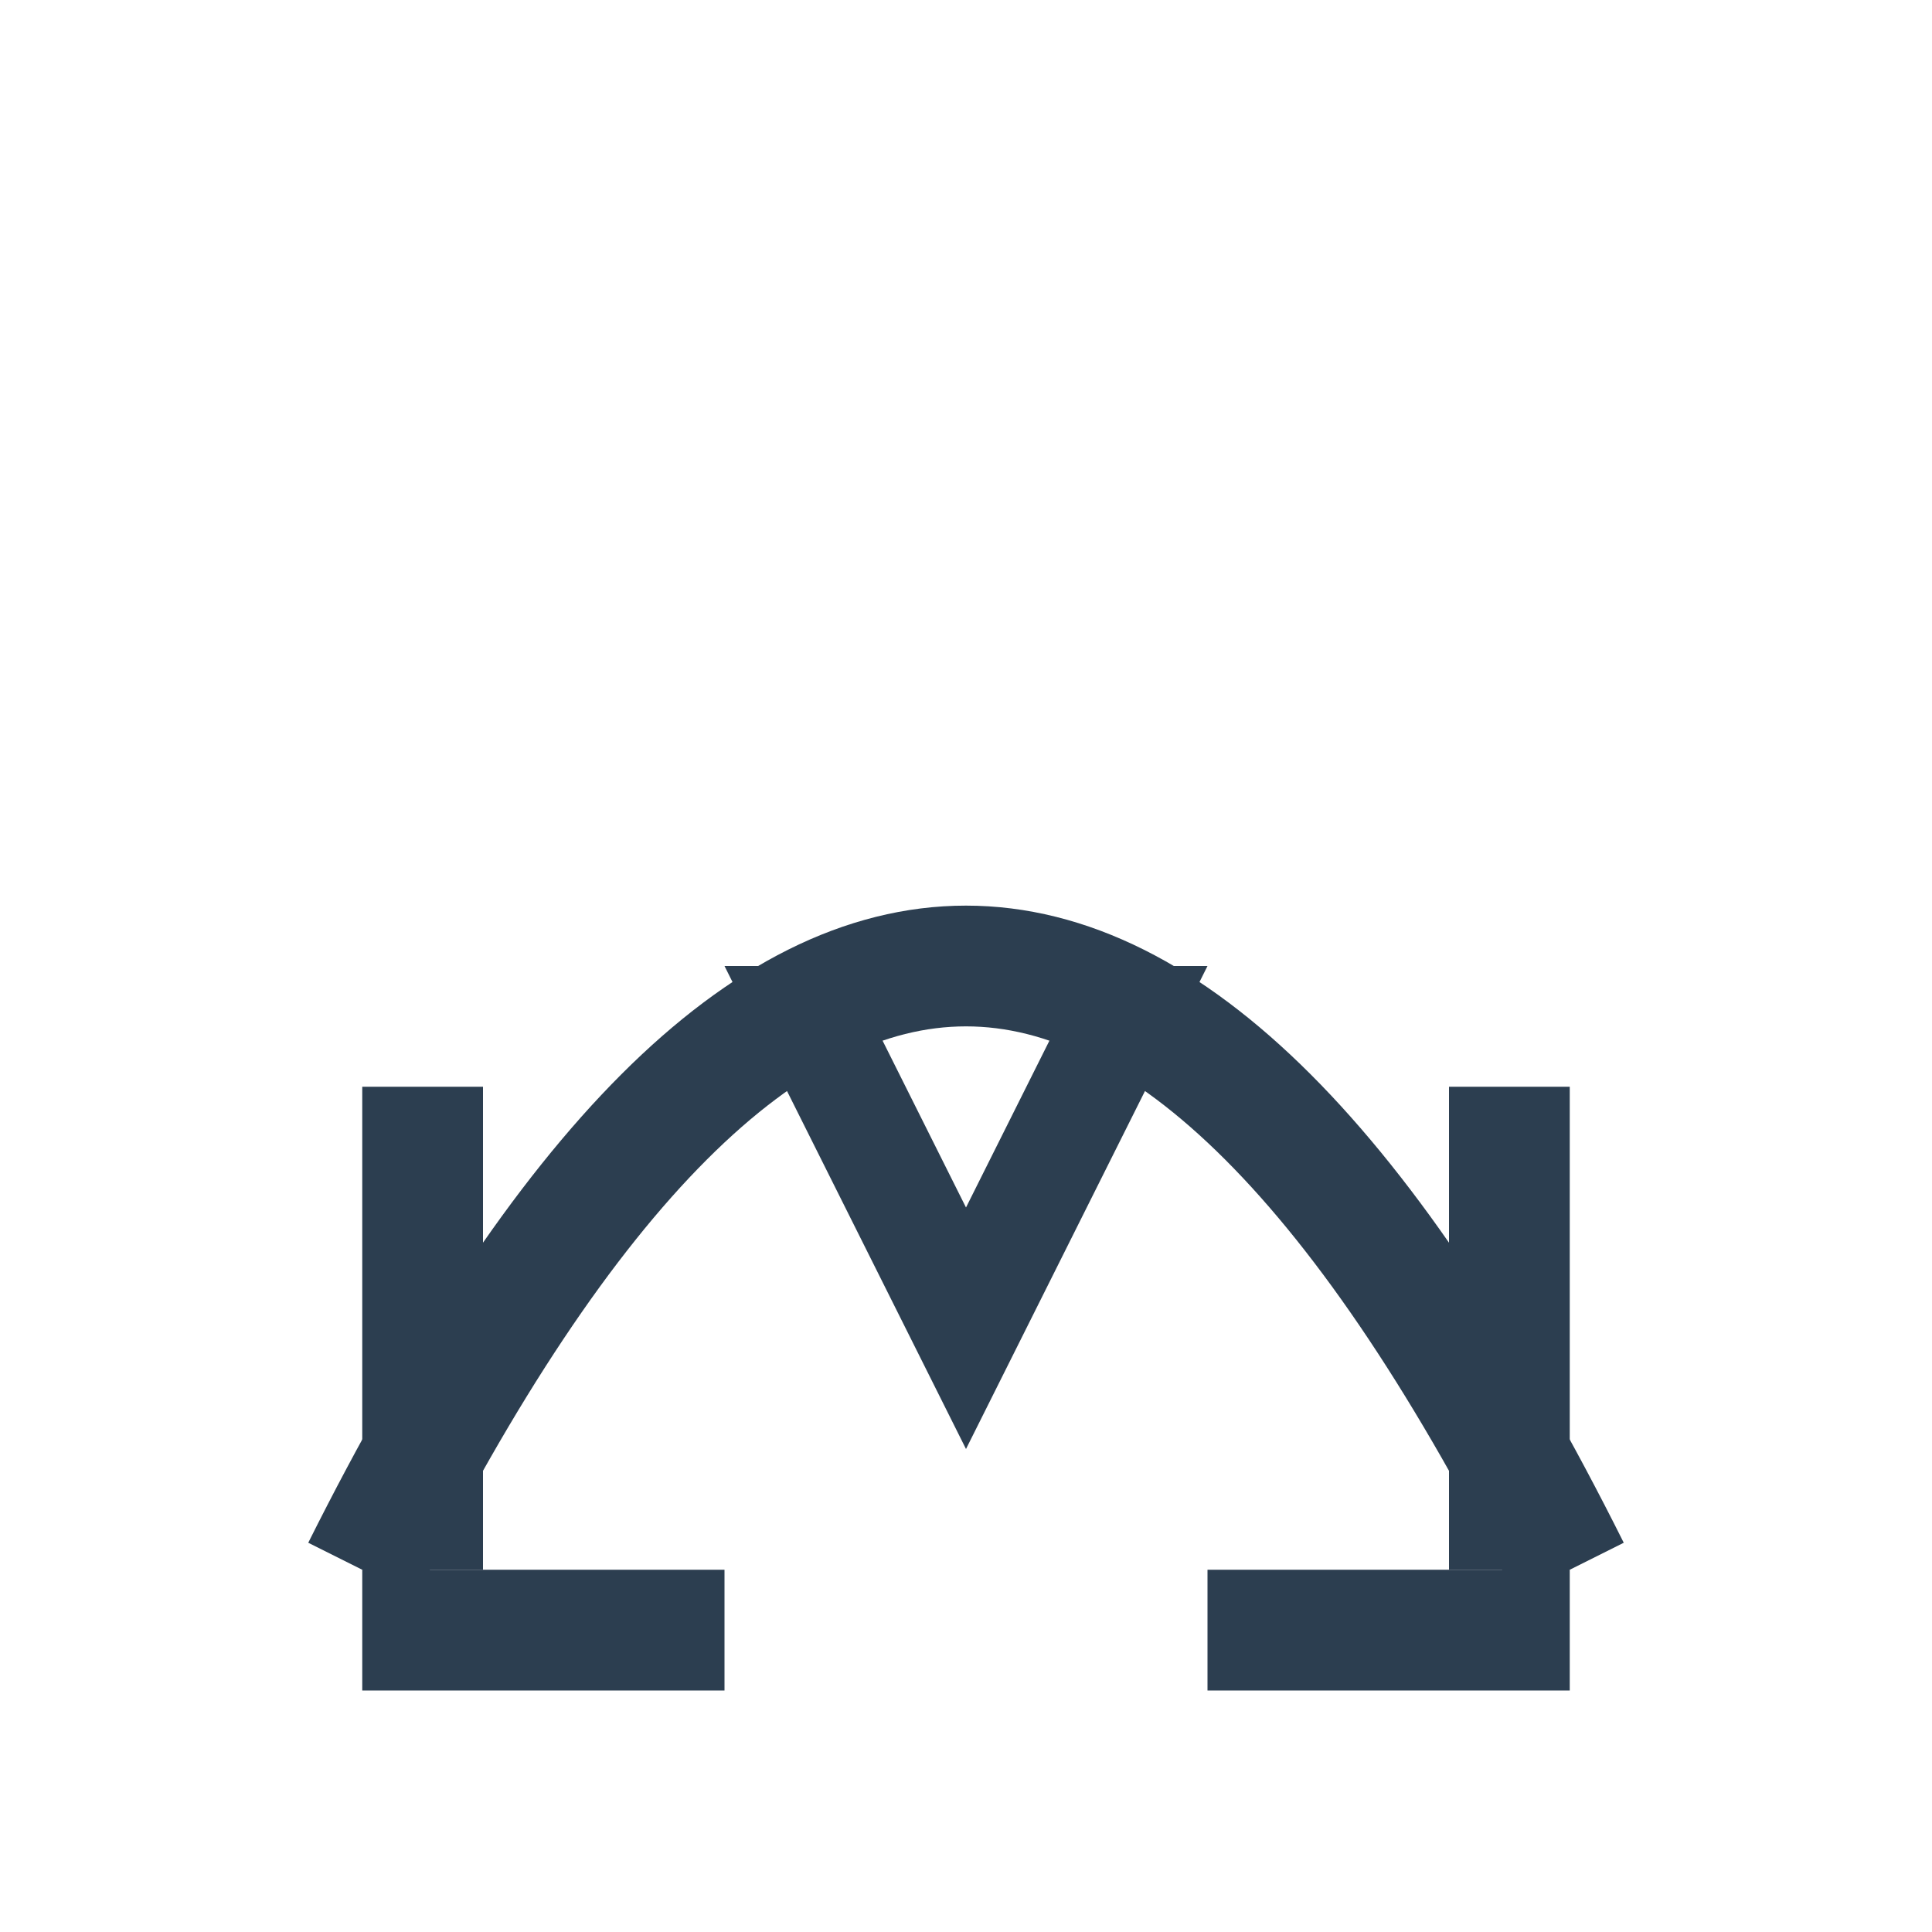 
<svg xmlns="http://www.w3.org/2000/svg" viewBox="0 0 32 32" width="32" height="32">
  <defs>
    <style>
      .arch { fill: none; stroke: #2c3e50; stroke-width: 2; }
      .column { fill: #2c3e50; }
      .v-shape { fill: #2c3e50; }
    </style>
  </defs>
  
  <!-- Arc -->
  <path class="arch" d="M 6 26 Q 16 6 26 26" />
  
  <!-- Left column -->
  <rect class="column" x="6" y="18" width="2" height="8" />
  <rect class="column" x="6" y="26" width="6" height="2" />
  
  <!-- Right column -->
  <rect class="column" x="24" y="18" width="2" height="8" />
  <rect class="column" x="20" y="26" width="6" height="2" />
  
  <!-- V shape in center -->
  <path class="v-shape" d="M 12 16 L 16 24 L 20 16 L 18 16 L 16 20 L 14 16 Z" />
</svg>
